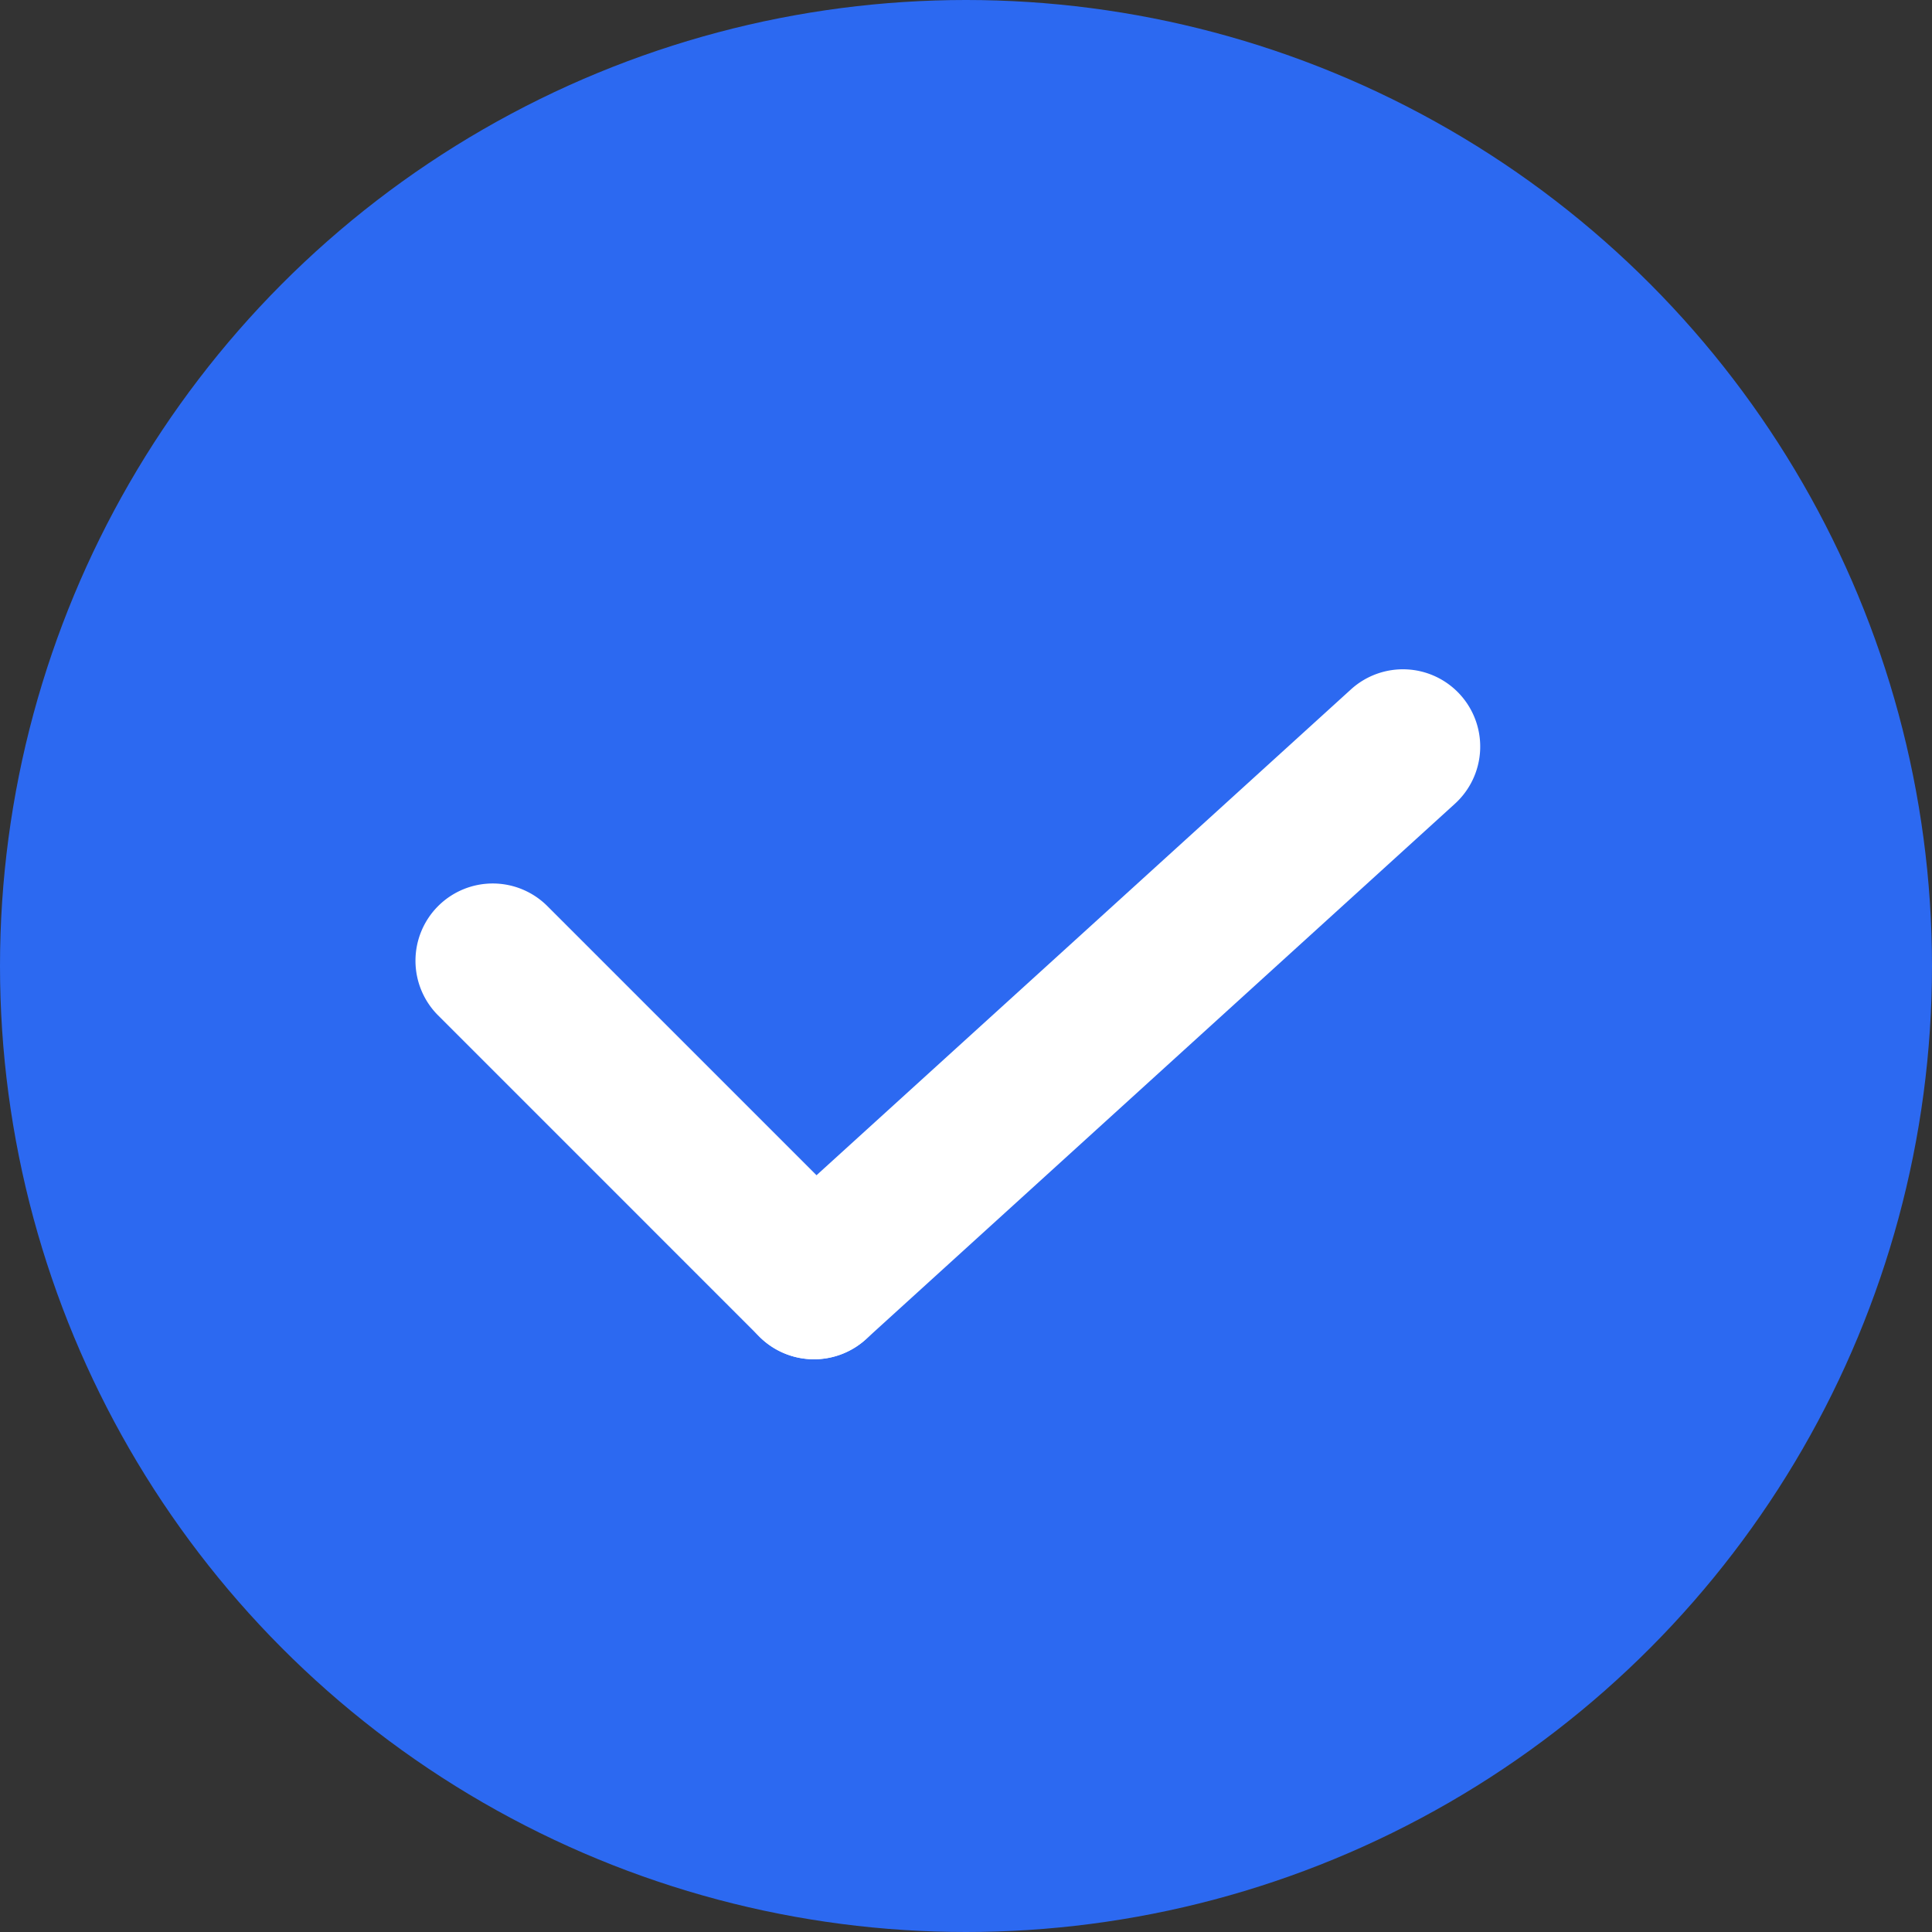 <svg xmlns="http://www.w3.org/2000/svg" width="25" height="25" viewBox="0 0 25 25"><rect x="0" y="0" width="25" height="25" fill="#333333" stroke="none"/><g transform="translate(-969 -1665)"><circle cx="12.5" cy="12.5" r="12.5" transform="translate(969 1665)" fill="#2c69f1"/><g transform="translate(975.376 1674.661)"><path d="M4.157,5.157a1,1,0,0,1-.707-.293L-.707.707a1,1,0,0,1,0-1.414,1,1,0,0,1,1.414,0L4.864,3.45a1,1,0,0,1-.707,1.707Z" transform="translate(0 2.771)" fill="#fff"/><path d="M0,7.928A1,1,0,0,1-.74,7.6,1,1,0,0,1-.673,6.188L6.948-.74a1,1,0,0,1,1.413.067A1,1,0,0,1,8.293.74L.673,7.668A1,1,0,0,1,0,7.928Z" transform="translate(4.157)" fill="#fff"/></g></g></svg>